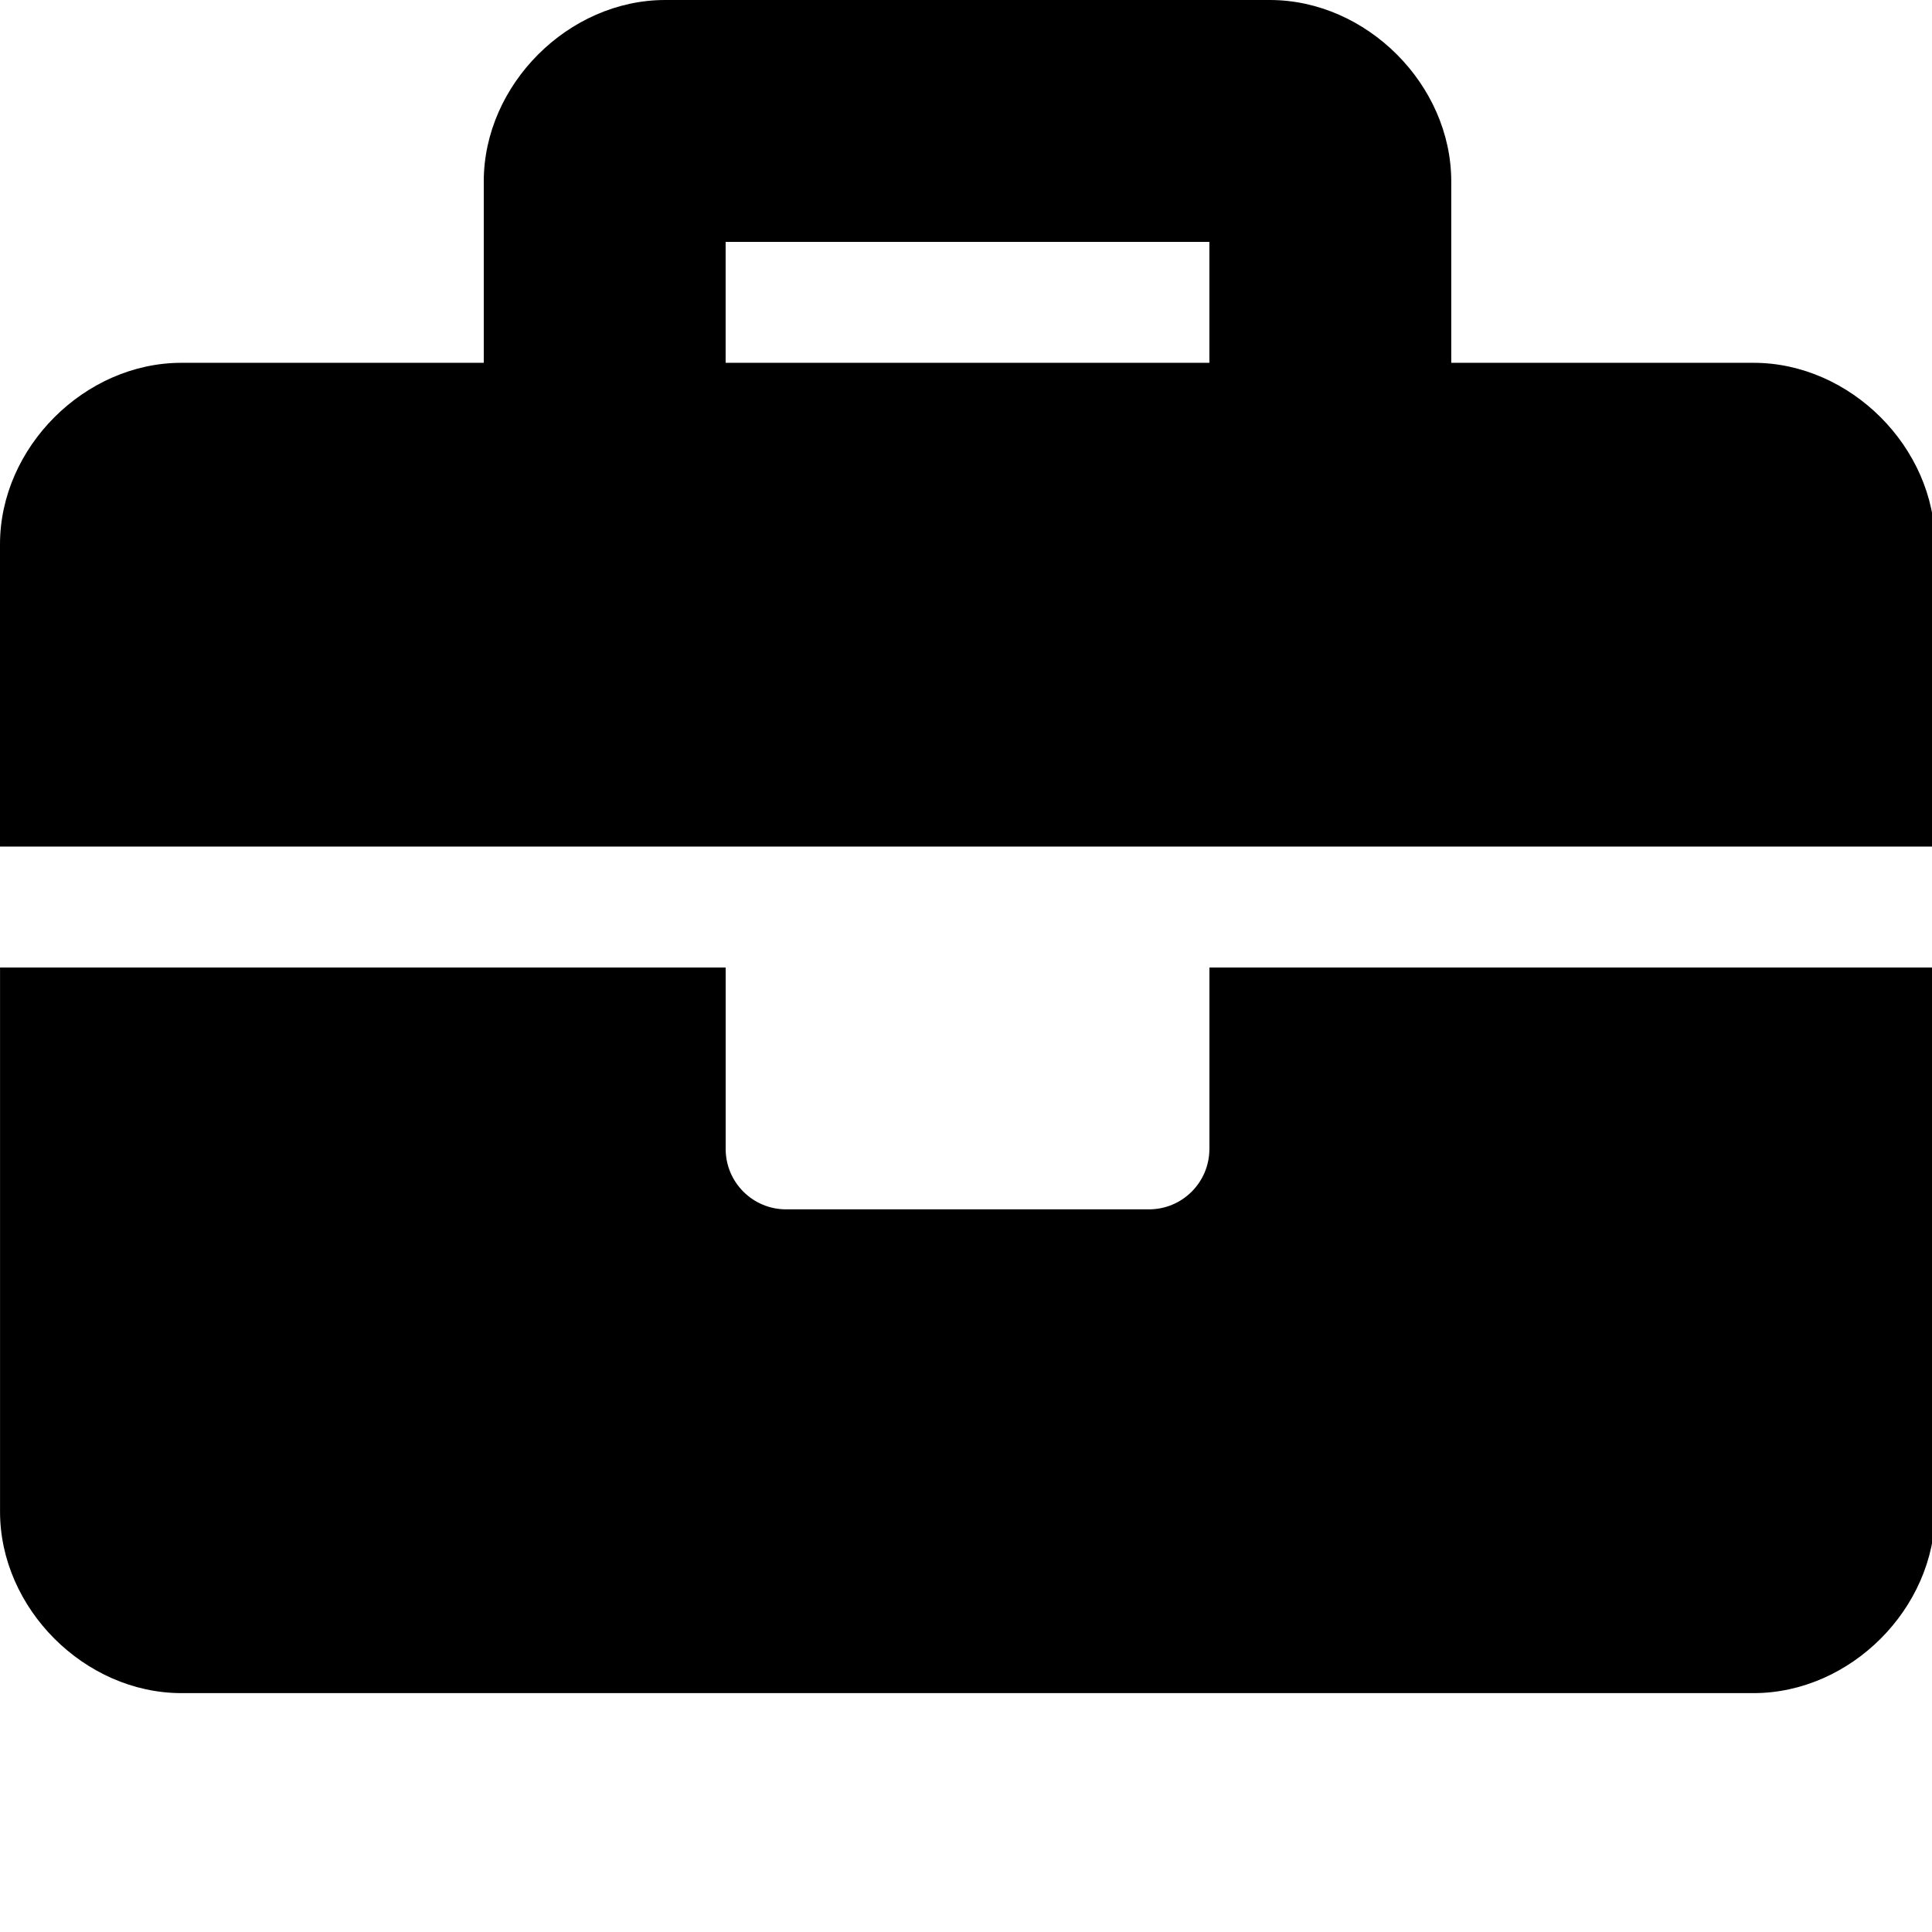 <?xml version="1.0" encoding="utf-8" standalone="no"?>
<svg width="48" height="48" xmlns="http://www.w3.org/2000/svg" xmlns:svg="http://www.w3.org/2000/svg">
  <g id="icon">
    <path d="m30.047,28.544c0,0.83 -0.672,1.502 -1.502,1.502l-9.014,0c-0.83,0 -1.502,-0.672 -1.502,-1.502l0,-4.507l-18.028,0l0,13.521c0,2.404 2.103,4.507 4.507,4.507l39.061,0c2.404,0 4.507,-2.103 4.507,-4.507l0,-13.521l-18.028,0l0,4.507zm13.521,-19.53l-7.512,0l0,-4.507c0,-2.404 -2.103,-4.507 -4.507,-4.507l-15.023,0c-2.404,0 -4.507,2.103 -4.507,4.507l0,4.507l-7.512,0c-2.404,0 -4.507,2.103 -4.507,4.507l0,7.512l48.075,0l0,-7.512c0,-2.404 -2.103,-4.507 -4.507,-4.507zm-13.521,0l-12.019,0l0,-3.005l12.019,0l0,3.005z" />
  </g>
</svg>